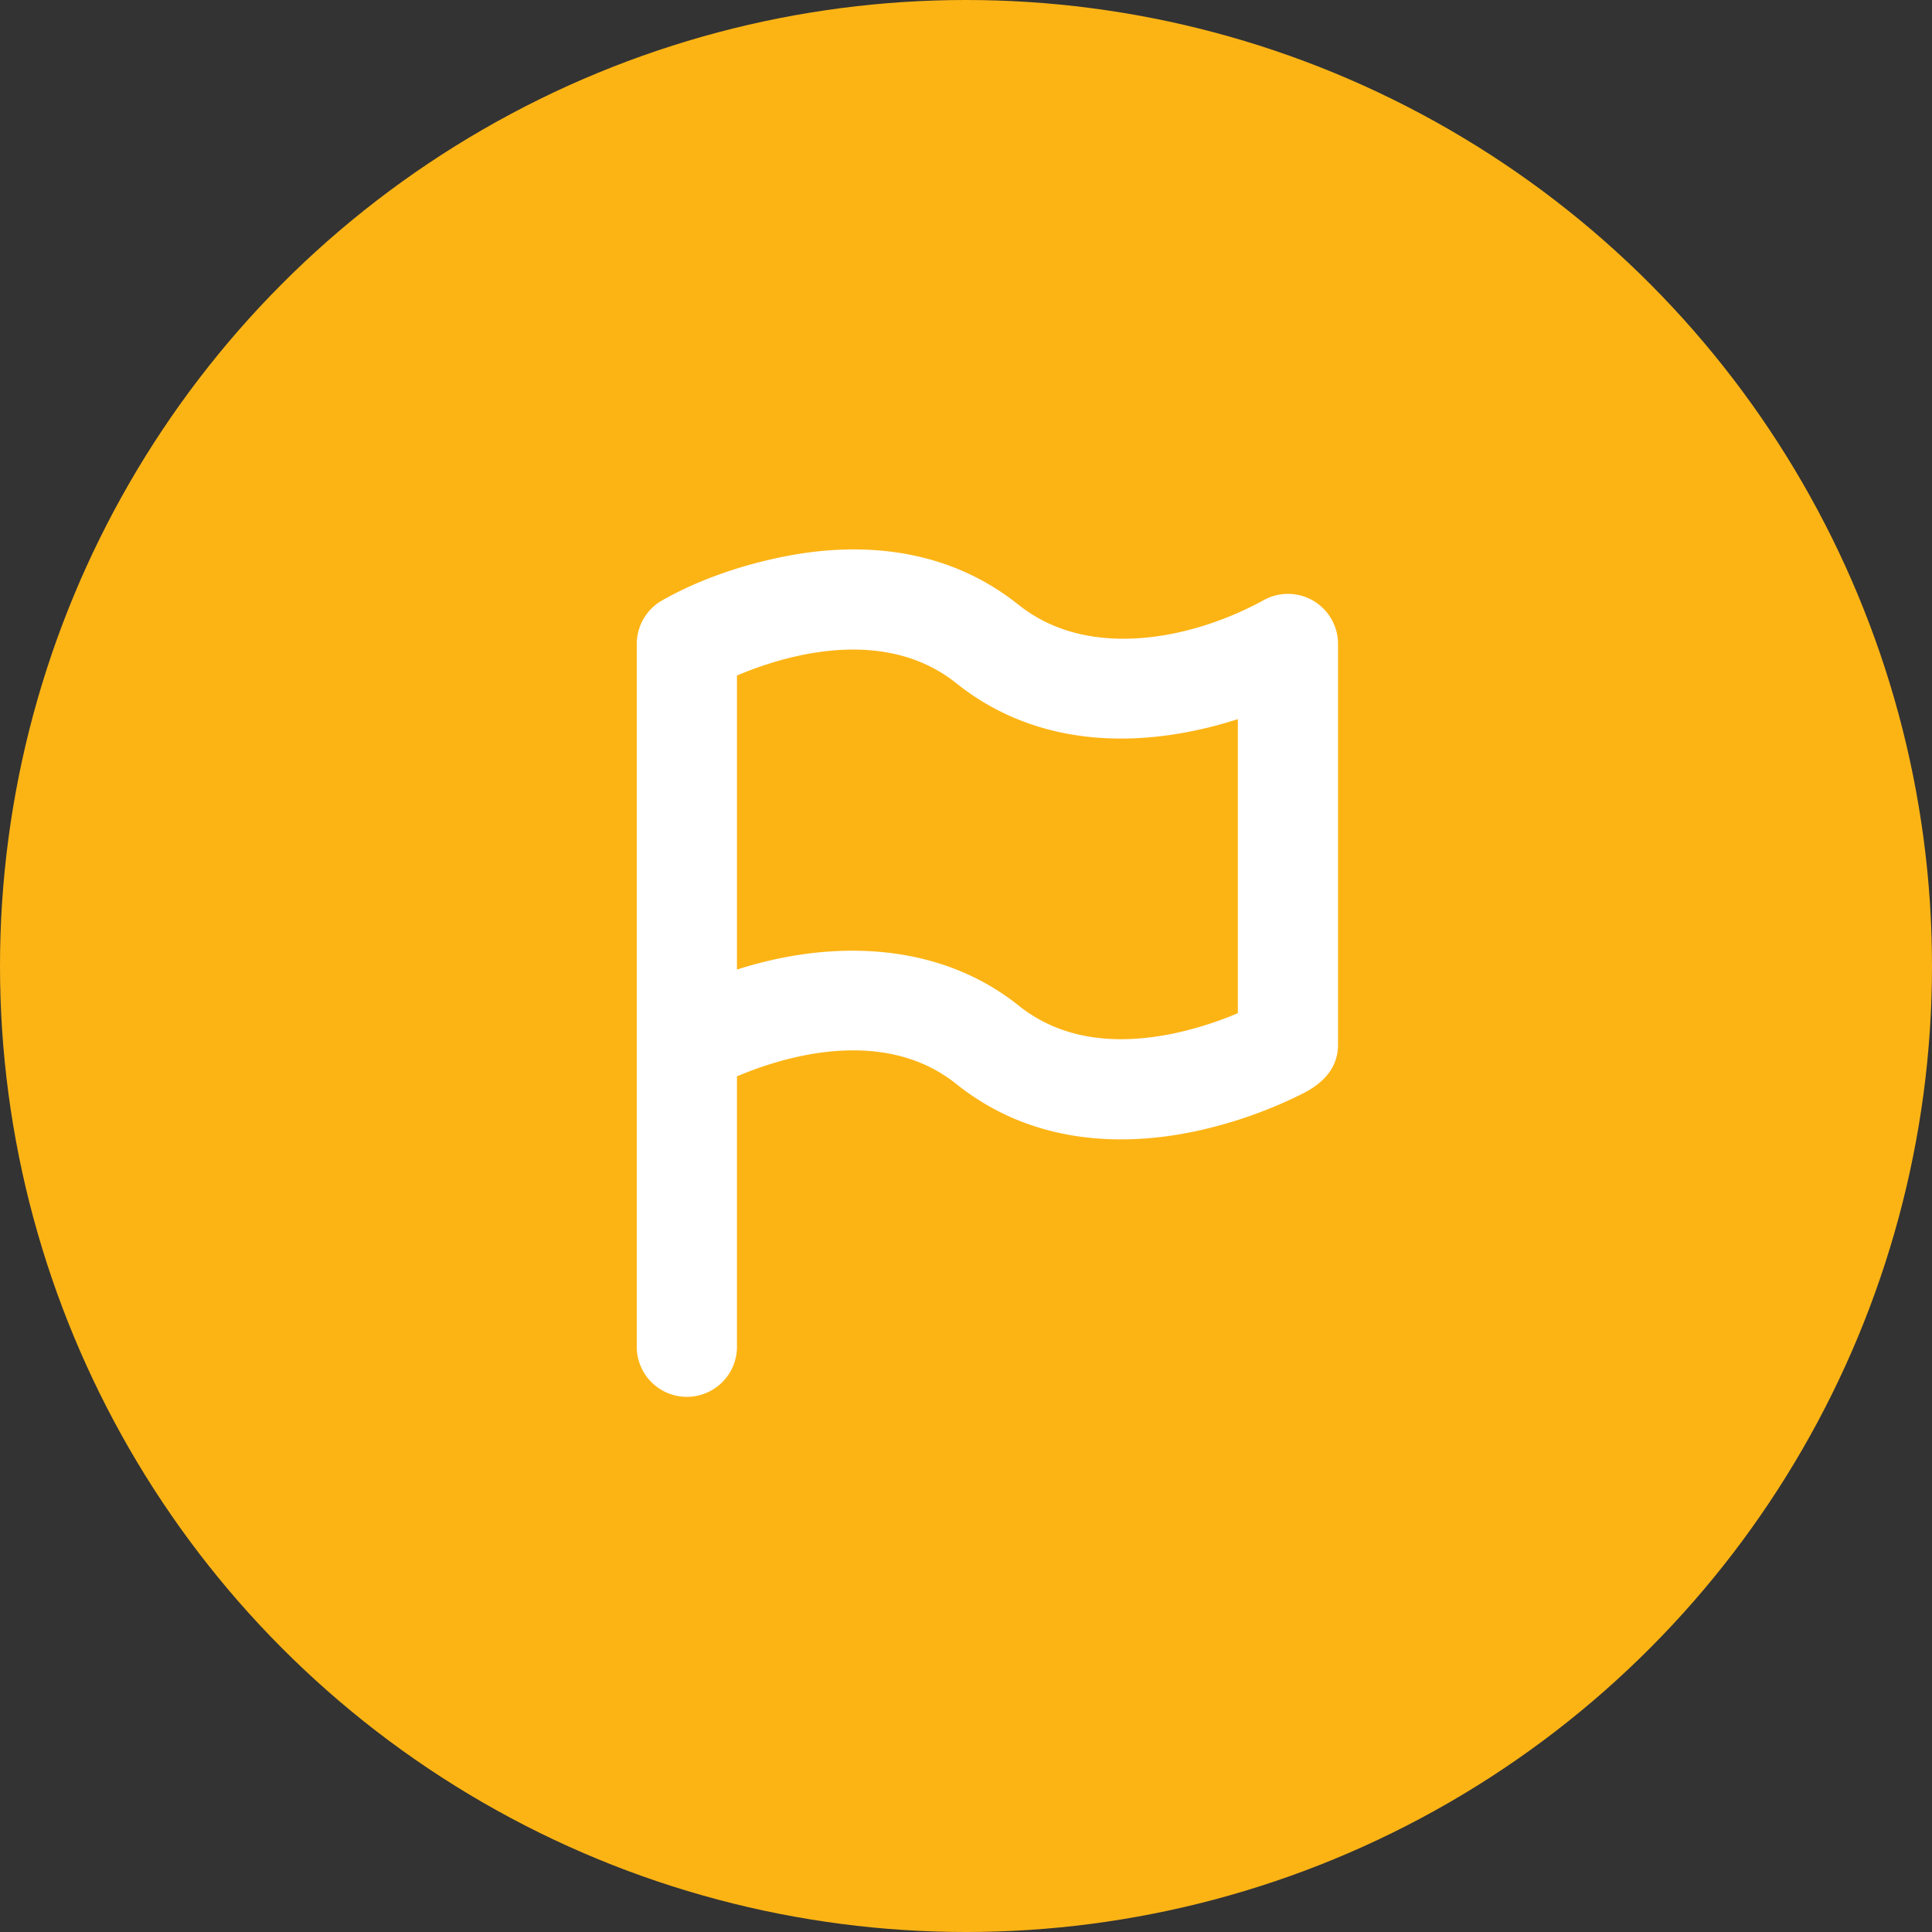 <svg width="45" height="45" fill="none" xmlns="http://www.w3.org/2000/svg"><rect width="100%" height="100%" fill="#333333" stroke="none"/><circle cx="22.5" cy="22.5" r="22.5" fill="#FCB415"/><path fill-rule="evenodd" clip-rule="evenodd" d="M23.728 14.09c-1.847-1.478-4.016-1.432-5.564-1.107-.943.198-1.902.525-2.744 1.003A1.167 1.167 0 0 0 14.832 15v16.334a1.167 1.167 0 1 0 2.333 0V25.07c1.606-.677 3.645-.992 5.105.175 1.846 1.478 4.015 1.433 5.562 1.107a10.51 10.51 0 0 0 2.51-.88c.458-.23.823-.585.823-1.137V15a1.166 1.166 0 0 0-1.744-1.014c-1.679.917-4.088 1.389-5.693.103v.001Zm-6.563 1.645v6.848c2.195-.703 4.692-.657 6.563.84 1.07.856 2.4.902 3.625.645a8.244 8.244 0 0 0 1.479-.469V16.75c-.329.106-.662.195-1 .266-1.547.326-3.716.371-5.563-1.106-1.459-1.166-3.498-.853-5.104-.176v.001Z" fill="#fff"/></svg>